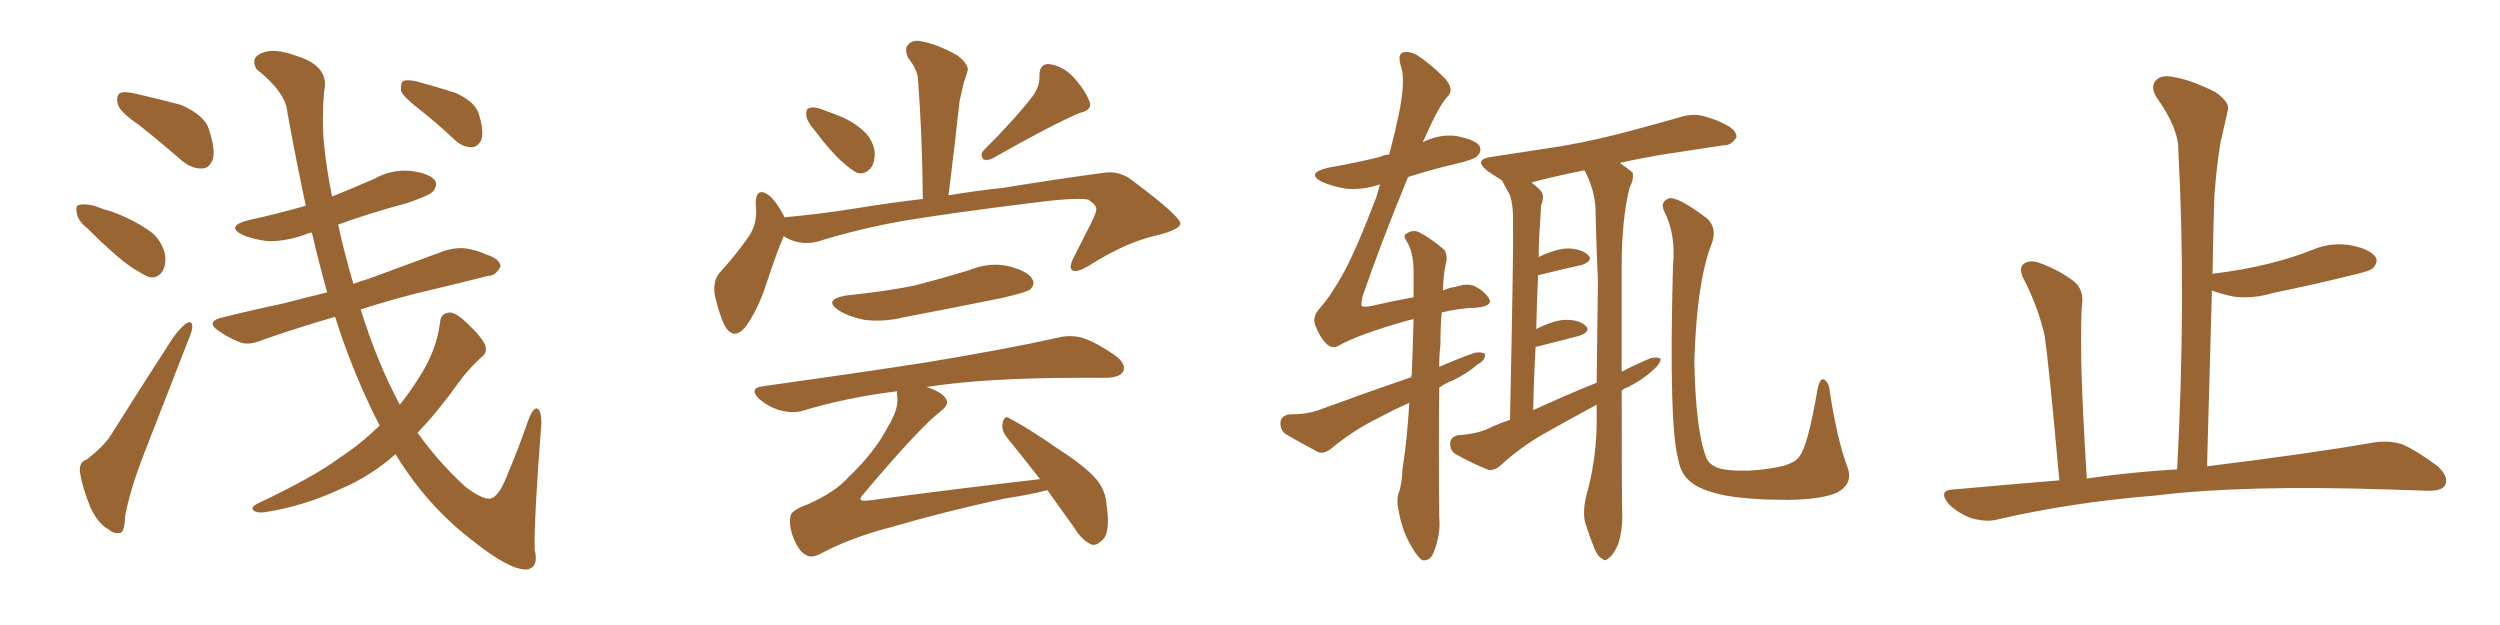 <svg xmlns="http://www.w3.org/2000/svg" xmlns:xlink="http://www.w3.org/1999/xlink" width="600" height="150"><path fill="#996633" padding="10" d="M33.40 30.03L33.40 30.03Q28.86 26.95 28.27 25.05L28.27 25.05Q27.83 23.00 28.71 22.41L28.71 22.41Q29.59 21.83 32.23 22.41L32.23 22.41Q38.09 23.73 43.51 25.20L43.51 25.20Q49.07 27.69 50.10 30.91L50.10 30.91Q51.71 35.74 51.12 38.09L51.12 38.09Q50.39 40.28 48.63 40.43L48.63 40.43Q46.14 40.58 43.80 38.67L43.80 38.67Q38.38 33.98 33.40 30.03ZM20.95 54.79L20.95 54.79Q18.60 52.88 18.46 51.12L18.46 51.12Q18.02 49.37 18.90 49.22L18.90 49.22Q20.21 48.78 22.56 49.37L22.56 49.37Q24.76 50.24 26.95 50.83L26.95 50.83Q32.08 52.73 36.04 55.52L36.04 55.52Q38.53 57.28 39.55 60.79L39.55 60.79Q39.99 63.13 39.11 64.89L39.11 64.89Q37.94 66.94 35.74 66.50L35.74 66.50Q34.13 65.77 31.79 64.31L31.79 64.31Q27.69 61.52 20.95 54.79ZM20.80 110.30L20.80 110.30Q24.61 107.37 26.51 104.59L26.51 104.59Q33.40 93.60 41.46 81.15L41.46 81.15Q43.21 78.66 44.68 77.64L44.68 77.64Q46.00 76.76 46.14 78.22L46.14 78.22Q46.29 79.10 45.26 81.45L45.26 81.45Q40.14 94.63 34.42 109.28L34.42 109.28Q31.05 118.07 30.03 123.93L30.03 123.93Q29.88 127.73 28.86 127.88L28.86 127.88Q27.25 128.17 26.22 127.15L26.22 127.15Q23.58 125.83 21.68 121.73L21.68 121.73Q19.78 117.04 19.19 113.38L19.19 113.38Q18.90 110.89 20.80 110.30ZM91.11 102.10L91.11 102.10Q86.43 93.16 82.32 81.74L82.32 81.74Q81.30 78.81 80.42 76.03L80.42 76.03Q70.90 78.81 62.99 81.59L62.99 81.59Q59.62 83.06 57.28 82.03L57.28 82.03Q54.79 81.01 52.88 79.69L52.88 79.69Q48.93 77.20 53.47 76.17L53.47 76.17Q61.08 74.27 68.12 72.80L68.12 72.80Q73.10 71.48 78.52 70.17L78.52 70.17Q76.61 63.43 74.85 55.81L74.85 55.81Q73.83 55.96 72.95 56.40L72.95 56.40Q68.26 58.01 64.16 57.86L64.16 57.86Q60.64 57.42 58.30 56.40L58.30 56.40Q54.05 54.35 59.47 52.88L59.47 52.88Q66.80 51.27 73.39 49.37L73.39 49.37Q71.19 39.11 68.99 27.10L68.99 27.10Q68.70 22.27 61.52 16.55L61.52 16.55Q60.06 13.77 62.84 12.74L62.84 12.74Q65.63 11.43 70.90 13.33L70.90 13.33Q79.25 15.82 77.78 21.97L77.78 21.97Q77.20 28.86 77.78 34.72L77.78 34.72Q78.37 40.58 79.69 47.17L79.69 47.17Q84.81 45.12 89.79 42.92L89.79 42.92Q94.04 40.58 98.58 41.02L98.58 41.02Q103.13 41.60 104.44 43.36L104.44 43.36Q105.03 44.53 104.00 45.85L104.00 45.85Q103.27 46.88 97.56 48.78L97.56 48.78Q88.77 51.12 81.15 53.91L81.15 53.91Q82.62 60.64 84.81 68.12L84.81 68.12Q86.87 67.38 88.77 66.80L88.77 66.80Q97.85 63.43 106.64 60.21L106.64 60.21Q109.86 59.18 112.65 59.77L112.65 59.77Q115.28 60.35 116.31 60.94L116.31 60.94Q120.12 62.11 120.12 64.01L120.12 64.01Q118.95 66.21 117.19 66.21L117.19 66.21Q108.98 68.26 99.17 70.61L99.17 70.61Q92.43 72.36 86.57 74.27L86.57 74.27Q90.53 87.01 95.95 97.12L95.95 97.12Q98.44 94.04 100.34 90.97L100.34 90.97Q104.74 84.38 105.62 77.34L105.62 77.34Q105.76 75.15 107.96 75L107.96 75Q109.42 75 112.21 77.64L112.21 77.64Q115.87 81.15 116.46 82.91L116.46 82.91Q117.04 84.67 115.58 85.69L115.58 85.69Q112.50 88.48 110.16 91.70L110.16 91.70Q105.03 98.88 100.20 103.86L100.20 103.86Q105.47 111.18 111.77 116.89L111.77 116.89Q115.72 119.82 117.48 119.68L117.48 119.68Q119.68 119.53 121.88 113.67L121.88 113.67Q124.37 107.81 126.71 101.07L126.71 101.07Q127.73 98.14 128.76 98.00L128.76 98.00Q129.93 98.14 129.93 101.66L129.93 101.66Q128.17 124.07 128.32 131.98L128.32 131.98Q129.35 136.08 126.56 136.67L126.56 136.67Q122.46 136.96 113.67 129.93L113.67 129.93Q104.30 122.90 97.27 112.65L97.27 112.65Q95.95 110.74 94.92 108.98L94.92 108.98Q89.06 114.26 81.45 117.48L81.45 117.48Q72.95 121.44 63.72 122.90L63.72 122.90Q61.96 123.19 60.94 122.61L60.94 122.61Q60.06 121.88 61.52 121.00L61.52 121.00Q75.44 114.40 81.30 110.01L81.30 110.01Q86.72 106.49 91.11 102.10ZM100.63 26.22L100.63 26.22L100.63 26.22Q96.83 23.29 96.24 21.83L96.24 21.83Q96.09 20.07 96.68 19.48L96.68 19.48Q97.56 19.04 99.76 19.48L99.76 19.48Q104.74 20.80 109.28 22.27L109.28 22.27Q113.82 24.32 114.84 27.10L114.84 27.10Q116.16 31.20 115.58 33.40L115.58 33.40Q114.84 35.16 113.38 35.30L113.38 35.30Q111.18 35.45 109.28 33.69L109.28 33.69Q104.74 29.44 100.63 26.22ZM195.56 31.35L195.56 31.35Q193.65 29.15 193.51 27.69L193.51 27.69Q193.36 26.07 194.24 25.93L194.24 25.93Q195.41 25.49 197.61 26.37L197.61 26.37Q199.22 26.95 200.68 27.54L200.68 27.54Q204.35 28.86 206.98 31.20L206.98 31.20Q209.33 33.11 209.91 36.33L209.91 36.33Q210.06 38.82 209.03 40.28L209.03 40.28Q207.57 42.04 205.66 41.46L205.66 41.46Q204.20 40.72 202.29 38.96L202.29 38.96Q199.66 36.77 195.56 31.35ZM248.00 22.85L248.00 22.85Q249.61 20.51 249.46 18.16L249.46 18.16Q249.46 15.23 251.81 15.38L251.81 15.38Q255.32 15.82 258.11 19.04L258.11 19.04Q260.74 22.12 261.62 24.76L261.62 24.76Q261.91 26.51 259.13 27.10L259.13 27.10Q252.54 29.88 238.33 37.94L238.33 37.94Q237.01 38.67 235.99 38.23L235.99 38.23Q235.11 37.06 236.13 36.04L236.13 36.04Q244.04 28.13 248.00 22.85ZM188.09 56.69L188.09 56.69Q186.33 60.79 183.98 67.97L183.98 67.97Q182.08 73.83 179.30 77.93L179.30 77.93Q176.22 82.18 173.88 78.08L173.88 78.08Q172.56 75.29 171.53 70.75L171.53 70.75Q171.09 67.53 172.56 65.63L172.56 65.63Q176.95 60.79 179.74 56.69L179.74 56.69Q181.35 54.35 181.49 51.12L181.49 51.12Q181.49 49.80 181.35 48.78L181.35 48.78Q181.49 44.68 184.57 46.88L184.57 46.88Q186.33 48.34 188.23 52.00L188.23 52.00Q188.23 52.00 188.23 52.15L188.23 52.15Q196.44 51.42 204.79 50.10L204.79 50.10Q213.87 48.63 221.48 47.75L221.48 47.75Q221.34 32.23 220.31 18.90L220.31 18.90Q220.17 16.70 217.97 13.92L217.97 13.92Q216.94 11.72 217.97 10.69L217.97 10.69Q219.14 9.38 221.34 9.96L221.34 9.96Q224.85 10.55 229.83 13.33L229.83 13.33Q232.76 15.67 232.18 17.14L232.18 17.14Q231.74 18.46 231.30 19.92L231.30 19.92Q230.86 21.68 230.27 24.46L230.27 24.46Q229.10 35.30 227.64 46.88L227.64 46.88Q234.67 45.70 240.53 45.12L240.53 45.12Q254.00 42.92 264.99 41.46L264.99 41.46Q268.80 40.87 272.02 43.51L272.02 43.51Q283.15 51.86 283.30 53.61L283.30 53.61Q283.30 55.08 277.44 56.54L277.44 56.54Q270.12 58.15 261.18 63.87L261.18 63.87Q258.40 65.48 257.37 64.89L257.37 64.89Q256.49 64.31 257.52 62.11L257.52 62.11Q259.86 57.57 262.06 53.17L262.06 53.17Q263.09 50.98 263.09 50.39L263.09 50.39Q263.38 49.37 261.18 47.90L261.18 47.90Q258.11 47.31 246.97 48.78L246.97 48.78Q228.22 51.12 216.65 53.03L216.65 53.03Q205.96 54.93 196.14 58.01L196.14 58.01Q191.75 59.03 188.09 56.69ZM203.17 70.90L203.17 70.90Q211.96 70.02 219.43 68.55L219.43 68.55Q226.17 66.80 232.47 64.89L232.47 64.89Q237.45 62.84 241.99 63.87L241.99 63.87Q246.68 65.04 247.71 66.94L247.71 66.94Q248.58 68.26 247.12 69.58L247.12 69.58Q246.09 70.17 240.67 71.48L240.67 71.48Q228.37 73.97 216.80 76.17L216.80 76.17Q211.96 77.34 207.42 76.76L207.42 76.76Q203.76 76.03 201.42 74.56L201.42 74.56Q197.31 71.92 203.17 70.90ZM251.37 117.63L251.37 117.63L251.37 117.63Q247.71 118.65 240.97 119.68L240.97 119.68Q226.17 122.90 213.72 126.56L213.72 126.56Q204.05 129.05 196.44 133.15L196.44 133.15Q194.68 133.89 193.65 133.30L193.65 133.30Q191.89 132.57 190.58 129.49L190.58 129.49Q189.26 126.27 189.70 123.93L189.70 123.93Q189.84 122.46 193.95 121.00L193.95 121.00Q200.54 118.07 203.76 114.40L203.76 114.40Q209.91 108.54 213.13 102.39L213.13 102.39Q215.77 98.00 215.33 95.21L215.33 95.21Q215.19 94.34 215.33 93.90L215.33 93.90Q203.32 95.36 192.63 98.58L192.63 98.58Q190.28 99.32 187.06 98.44L187.06 98.44Q184.28 97.56 182.08 95.65L182.08 95.65Q179.74 93.16 182.96 92.72L182.96 92.72Q204.05 89.79 222.07 87.01L222.07 87.01Q242.43 83.64 254.00 81.01L254.00 81.01Q257.23 80.27 260.01 81.15L260.01 81.15Q263.38 82.32 267.77 85.40L267.77 85.40Q270.41 87.45 269.53 89.21L269.53 89.21Q268.80 90.53 265.72 90.67L265.72 90.67Q262.79 90.67 259.28 90.67L259.28 90.67Q236.57 90.67 222.36 92.87L222.36 92.87Q225.88 94.04 226.90 95.51L226.90 95.51Q228.08 96.97 225.73 98.73L225.73 98.73Q220.61 102.69 207.28 118.51L207.28 118.51Q206.40 119.38 206.54 119.97L206.54 119.97Q206.98 120.26 208.45 120.12L208.45 120.12Q229.25 117.33 249.61 114.99L249.61 114.99Q245.36 109.57 241.70 105.03L241.70 105.03Q240.23 103.27 240.67 101.37L240.67 101.37Q241.11 99.46 242.43 100.49L242.43 100.49Q246.68 102.69 253.86 107.67L253.86 107.67Q260.45 111.91 263.09 114.99L263.09 114.99Q265.43 117.77 265.58 121.29L265.58 121.29Q266.60 128.03 264.40 129.79L264.40 129.79Q262.94 131.10 261.91 130.66L261.91 130.66Q259.57 129.64 257.67 126.42L257.67 126.42Q254.15 121.58 251.37 117.63ZM389.21 93.75L389.21 93.75Q389.21 119.68 389.36 123.78L389.36 123.78Q389.36 127.59 388.33 130.66L388.33 130.66Q387.16 133.30 386.13 133.89L386.13 133.89Q385.11 134.91 384.52 134.03L384.52 134.03Q383.50 133.74 382.62 131.54L382.62 131.54Q381.45 128.61 380.57 125.83L380.57 125.83Q379.69 123.34 380.71 118.95L380.71 118.95Q383.06 110.74 383.20 101.81L383.20 101.81Q383.20 99.32 383.20 97.12L383.20 97.12Q377.49 100.20 371.78 103.42L371.78 103.42Q365.48 106.79 360.06 111.77L360.06 111.77Q358.74 112.94 357.28 112.79L357.28 112.79Q352.59 110.89 349.37 108.98L349.37 108.98Q347.90 108.11 348.05 106.20L348.05 106.20Q348.19 104.88 349.95 104.44L349.95 104.44Q354.49 104.15 357.28 102.83L357.28 102.83Q359.62 101.66 362.40 100.78L362.40 100.78Q363.28 58.89 363.13 53.91L363.13 53.91Q363.28 49.66 362.40 46.88L362.40 46.88Q361.52 45.26 360.50 43.36L360.50 43.36Q360.35 43.21 360.35 43.21L360.35 43.21Q358.45 42.04 356.98 41.02L356.98 41.02Q353.47 38.23 358.01 37.65L358.01 37.65Q364.60 36.62 370.46 35.74L370.46 35.74Q378.81 34.57 388.18 32.23L388.18 32.23Q396.09 30.18 403.71 27.98L403.71 27.98Q406.93 27.10 409.72 28.13L409.72 28.13Q412.21 28.86 413.23 29.44L413.23 29.44Q416.89 31.05 416.75 32.96L416.75 32.96Q415.43 35.01 413.67 34.86L413.67 34.86Q406.79 35.89 398.29 37.21L398.29 37.21Q393.16 38.09 388.77 39.11L388.77 39.11Q391.26 40.87 391.85 41.46L391.85 41.46Q392.14 43.07 391.11 44.97L391.11 44.97Q389.21 52.59 389.21 63.72L389.21 63.72Q389.21 78.08 389.21 89.21L389.21 89.21Q392.58 87.45 396.09 85.99L396.09 85.99Q397.71 85.55 398.58 86.13L398.58 86.13Q398.44 87.30 396.97 88.62L396.97 88.62Q394.48 90.97 390.82 92.87L390.82 92.87Q389.79 93.16 389.21 93.75ZM367.97 98.44L367.97 98.44Q375.59 94.92 383.20 91.85L383.20 91.85Q383.35 79.25 383.50 67.38L383.50 67.38Q383.06 57.86 382.91 49.80L382.91 49.80Q382.62 45.26 380.27 40.87L380.27 40.87Q372.95 42.33 367.53 43.80L367.53 43.80Q368.55 44.53 369.58 45.56L369.58 45.56Q370.90 46.88 369.87 49.22L369.87 49.22Q369.73 51.42 369.58 54.20L369.58 54.20Q369.29 57.71 369.29 61.67L369.29 61.67Q373.68 59.62 376.46 59.62L376.46 59.62Q379.69 59.77 381.15 61.23L381.15 61.23Q382.47 62.55 379.69 63.57L379.69 63.57Q375 64.60 369.14 66.06L369.14 66.06Q368.85 72.22 368.70 78.96L368.70 78.96Q373.10 76.76 375.88 76.76L375.88 76.76Q379.10 76.76 380.57 78.22L380.57 78.22Q381.88 79.54 379.10 80.57L379.10 80.57Q374.71 81.74 368.85 83.20L368.85 83.20Q368.70 83.20 368.55 83.20L368.55 83.20Q368.12 90.38 367.97 98.44ZM443.26 111.77L443.26 111.77Q445.02 116.02 440.92 118.21L440.92 118.21Q437.40 119.82 429.35 119.97L429.35 119.97Q420.12 119.97 414.26 118.95L414.26 118.95Q408.40 117.77 406.05 115.87L406.05 115.87Q403.42 113.96 402.83 110.45L402.83 110.45Q400.49 102.54 401.51 63.87L401.51 63.87Q402.25 56.25 399.46 50.83L399.46 50.83Q398.29 48.49 400.49 47.61L400.49 47.61Q402.54 47.02 409.72 52.44L409.72 52.44Q412.35 54.93 410.60 59.03L410.60 59.03Q407.23 67.97 406.64 86.57L406.64 86.57Q406.93 103.42 409.57 110.01L409.57 110.01Q410.16 111.33 412.06 112.21L412.06 112.21Q414.40 113.09 419.82 112.94L419.82 112.94Q424.66 112.65 428.17 111.77L428.17 111.77Q430.96 110.89 431.84 109.57L431.84 109.57Q433.89 107.08 436.23 93.31L436.23 93.31Q436.82 90.53 437.84 91.11L437.84 91.11Q439.01 91.85 439.16 94.04L439.16 94.04Q440.92 105.47 443.26 111.77ZM338.23 96.68L338.23 96.68L338.23 96.68Q334.28 98.44 330.76 100.34L330.76 100.34Q324.76 103.27 319.48 107.67L319.48 107.67Q317.87 108.98 316.41 108.54L316.41 108.54Q311.72 106.05 308.50 104.15L308.50 104.15Q307.18 103.13 307.32 101.22L307.32 101.22Q307.47 99.90 309.23 99.46L309.23 99.46Q313.62 99.46 316.41 98.44L316.41 98.44Q327.98 94.19 338.67 90.53L338.67 90.53Q338.67 90.09 338.82 89.94L338.82 89.94Q339.11 82.47 339.26 76.61L339.26 76.61Q338.38 76.76 337.94 76.90L337.94 76.90Q325.93 80.27 321.09 83.06L321.09 83.06Q319.63 83.79 318.31 82.47L318.31 82.47Q316.70 80.86 315.67 78.08L315.67 78.08Q314.79 76.03 316.99 73.68L316.99 73.68Q319.48 70.90 322.71 65.04L322.71 65.04Q325.93 58.89 330.32 47.31L330.32 47.31Q330.76 45.70 331.20 44.24L331.20 44.24Q326.95 45.70 322.85 45.26L322.85 45.26Q319.63 44.68 317.29 43.65L317.29 43.65Q313.33 41.60 318.60 40.28L318.60 40.28Q325.34 39.11 331.20 37.65L331.20 37.65Q332.08 37.21 333.40 37.06L333.40 37.06Q335.01 31.05 336.04 25.78L336.04 25.78Q337.21 19.04 336.33 16.26L336.33 16.26Q335.30 13.18 336.62 12.60L336.62 12.60Q338.09 12.16 339.99 13.18L339.99 13.18Q343.07 15.09 346.73 18.75L346.73 18.75Q349.22 21.53 347.31 23.29L347.31 23.29Q345.41 25.20 341.46 34.13L341.46 34.13Q345.56 32.08 349.66 32.67L349.66 32.67Q354.05 33.54 355.08 35.01L355.08 35.01Q355.66 36.33 354.64 37.35L354.64 37.35Q354.05 38.23 349.66 39.26L349.66 39.26Q343.36 40.72 337.94 42.48L337.94 42.48Q331.35 58.45 326.95 71.34L326.95 71.34Q326.66 72.95 326.81 73.39L326.81 73.39Q327.10 73.83 329.30 73.39L329.30 73.39Q334.42 72.22 339.26 71.34L339.26 71.34Q339.26 67.68 339.26 64.60L339.26 64.60Q339.11 60.35 337.65 58.01L337.65 58.01Q336.62 56.54 337.50 56.10L337.50 56.10Q338.96 55.08 340.43 55.66L340.43 55.66Q343.36 57.13 346.58 59.91L346.58 59.91Q347.31 60.79 347.17 62.55L347.17 62.55Q346.44 65.19 346.29 69.73L346.29 69.73Q347.90 68.99 349.37 68.85L349.37 68.85Q351.86 67.97 353.61 68.55L353.61 68.55Q355.96 69.58 357.28 71.48L357.28 71.48Q358.59 73.39 354.49 73.83L354.49 73.83Q350.10 73.97 346.00 75L346.00 75Q345.70 78.37 345.70 82.76L345.70 82.76Q345.41 85.25 345.41 88.04L345.41 88.04Q349.80 86.13 353.91 84.67L353.91 84.67Q355.81 84.38 356.40 84.96L356.40 84.96Q356.54 86.43 354.64 87.45L354.64 87.45Q352.29 89.50 348.78 91.26L348.78 91.26Q346.88 91.99 345.41 93.02L345.41 93.02Q345.26 107.67 345.41 124.07L345.41 124.07Q345.85 128.32 343.95 132.86L343.95 132.86Q343.21 134.62 341.46 134.47L341.46 134.47Q340.28 133.89 338.82 131.25L338.82 131.25Q336.47 127.44 335.60 122.17L335.60 122.17Q335.16 120.26 335.60 118.51L335.60 118.51Q336.47 116.46 336.62 112.35L336.62 112.35Q337.65 106.35 338.23 96.68ZM522.51 112.65L522.51 112.65L522.51 112.65Q524.71 71.48 522.80 36.18L522.80 36.18Q522.95 30.91 517.53 23.29L517.53 23.29Q516.06 20.80 517.38 19.34L517.38 19.34Q518.70 17.87 521.48 18.46L521.48 18.46Q525.59 19.04 531.74 22.12L531.74 22.12Q535.25 24.61 534.67 26.51L534.67 26.51Q533.94 29.74 532.91 34.28L532.91 34.28Q532.03 39.40 531.45 47.02L531.45 47.02Q531.15 56.10 531.01 65.77L531.01 65.77Q531.15 65.63 531.59 65.63L531.59 65.63Q538.62 64.75 544.48 63.28L544.48 63.28Q549.90 61.96 554.74 60.06L554.74 60.06Q559.42 58.01 564.26 58.89L564.26 58.89Q568.80 59.77 570.12 61.67L570.12 61.67Q570.85 62.84 569.53 64.31L569.53 64.31Q568.95 65.04 564.40 66.06L564.40 66.06Q554.88 68.41 545.51 70.31L545.51 70.31Q540.67 71.78 536.13 71.19L536.13 71.19Q533.20 70.61 530.86 69.73L530.86 69.73Q530.27 89.94 529.69 111.91L529.69 111.91Q554.59 108.84 569.68 106.20L569.68 106.20Q573.34 105.62 576.56 106.64L576.56 106.64Q580.22 108.25 585.06 111.91L585.06 111.91Q587.84 114.55 586.82 116.46L586.82 116.46Q585.94 117.92 582.42 117.77L582.42 117.77Q578.32 117.63 573.34 117.48L573.34 117.48Q538.33 116.31 517.09 118.95L517.09 118.95Q497.17 120.56 479.44 124.66L479.44 124.66Q476.81 125.39 473.14 124.37L473.14 124.37Q469.92 123.19 467.58 120.85L467.58 120.85Q465.09 117.63 468.75 117.48L468.75 117.48Q481.79 116.31 494.24 115.28L494.24 115.28Q491.75 87.60 490.72 80.57L490.72 80.57Q489.11 73.54 485.60 66.80L485.60 66.80Q484.42 64.31 485.74 63.28L485.74 63.28Q487.21 62.26 489.55 63.13L489.55 63.13Q494.09 64.75 497.75 67.53L497.75 67.53Q500.24 69.58 499.66 73.24L499.66 73.24Q499.37 76.03 499.51 87.45L499.51 87.45Q499.80 98.44 500.83 114.84L500.83 114.84Q511.96 113.23 522.51 112.65Z"/></svg>